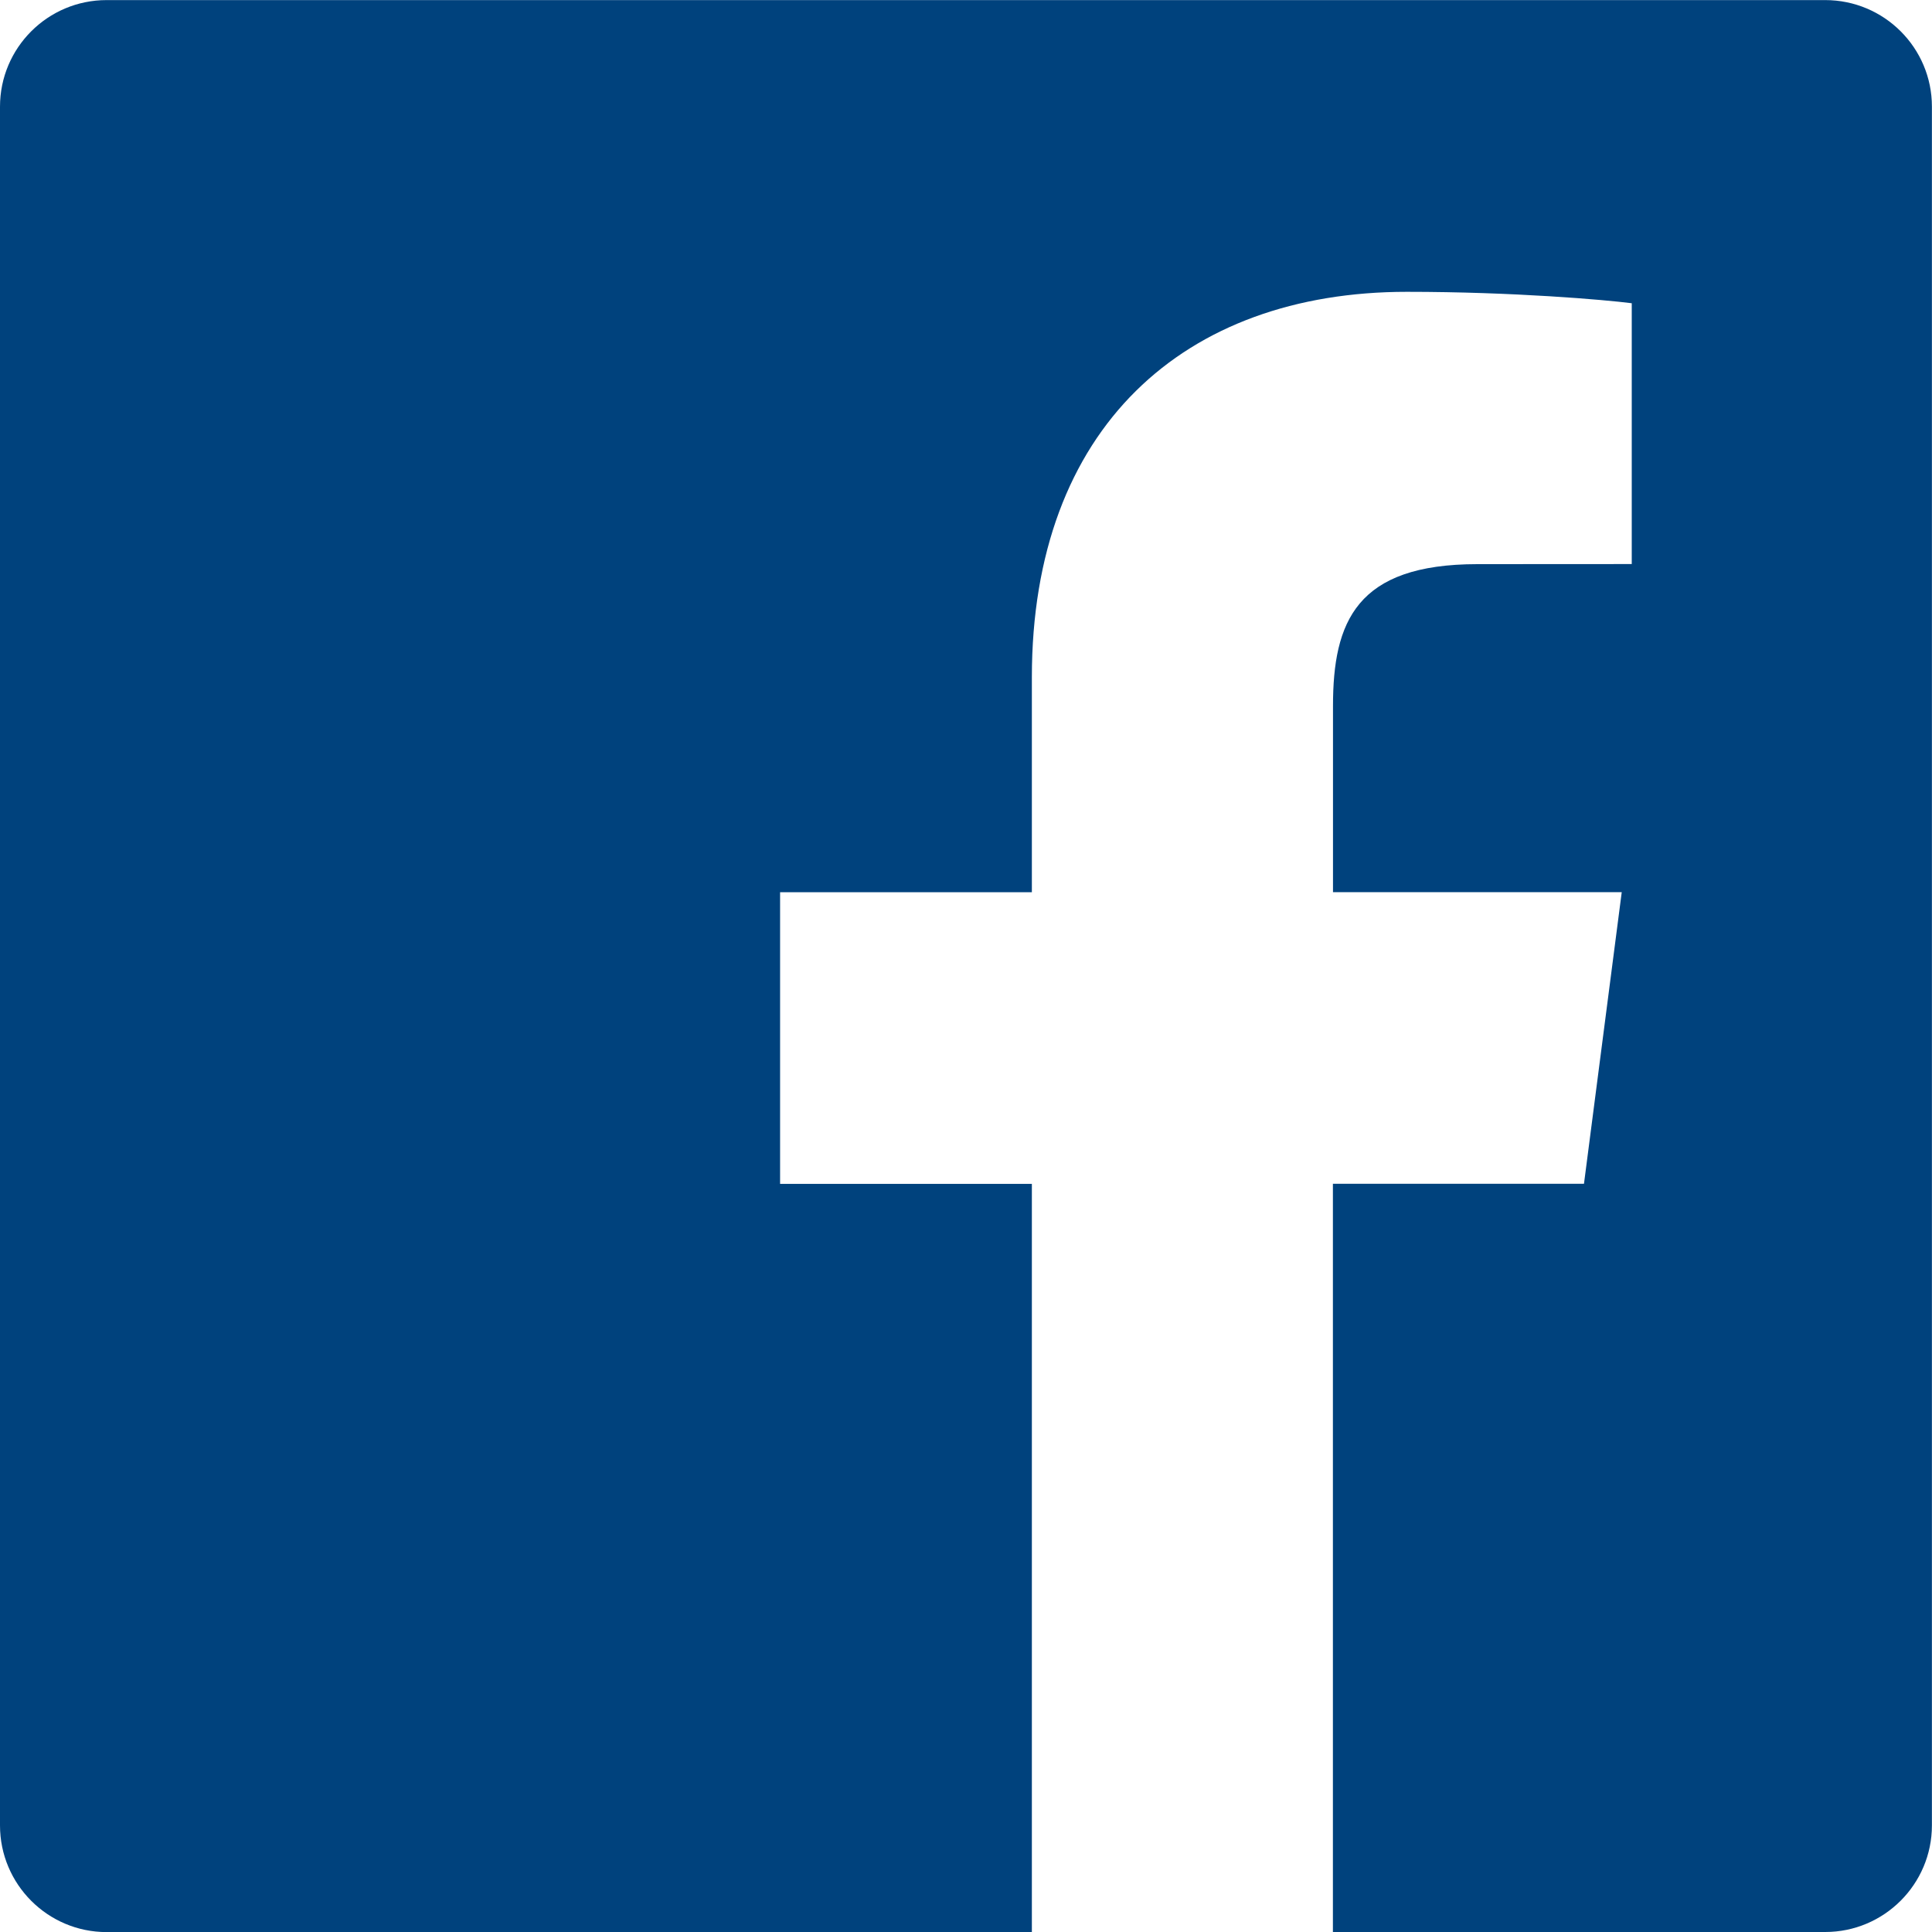 <svg width="22" height="22" viewBox="0 0 22 22" fill="none" xmlns="http://www.w3.org/2000/svg">
<g clip-path="url(#clip0)">
<path d="M20.784 0.001H1.214C0.544 0.001 0 0.544 0 1.215V20.786C0 21.457 0.544 22.001 1.214 22.001H11.75V13.481H8.883V10.16H11.75V7.712C11.75 4.871 13.485 3.323 16.02 3.323C17.235 3.323 18.277 3.414 18.581 3.453V6.423L16.823 6.424C15.445 6.424 15.179 7.079 15.179 8.04V10.159H18.467L18.037 13.48H15.178V22H20.784C21.455 22 21.999 21.455 21.999 20.786V1.214C21.999 0.544 21.455 0.001 20.784 0.001Z" fill="#00427D"/>
</g>
<defs>
<clipPath id="clip0">
<rect width="22" height="22" fill="white"/>
</clipPath>
</defs>
</svg>
